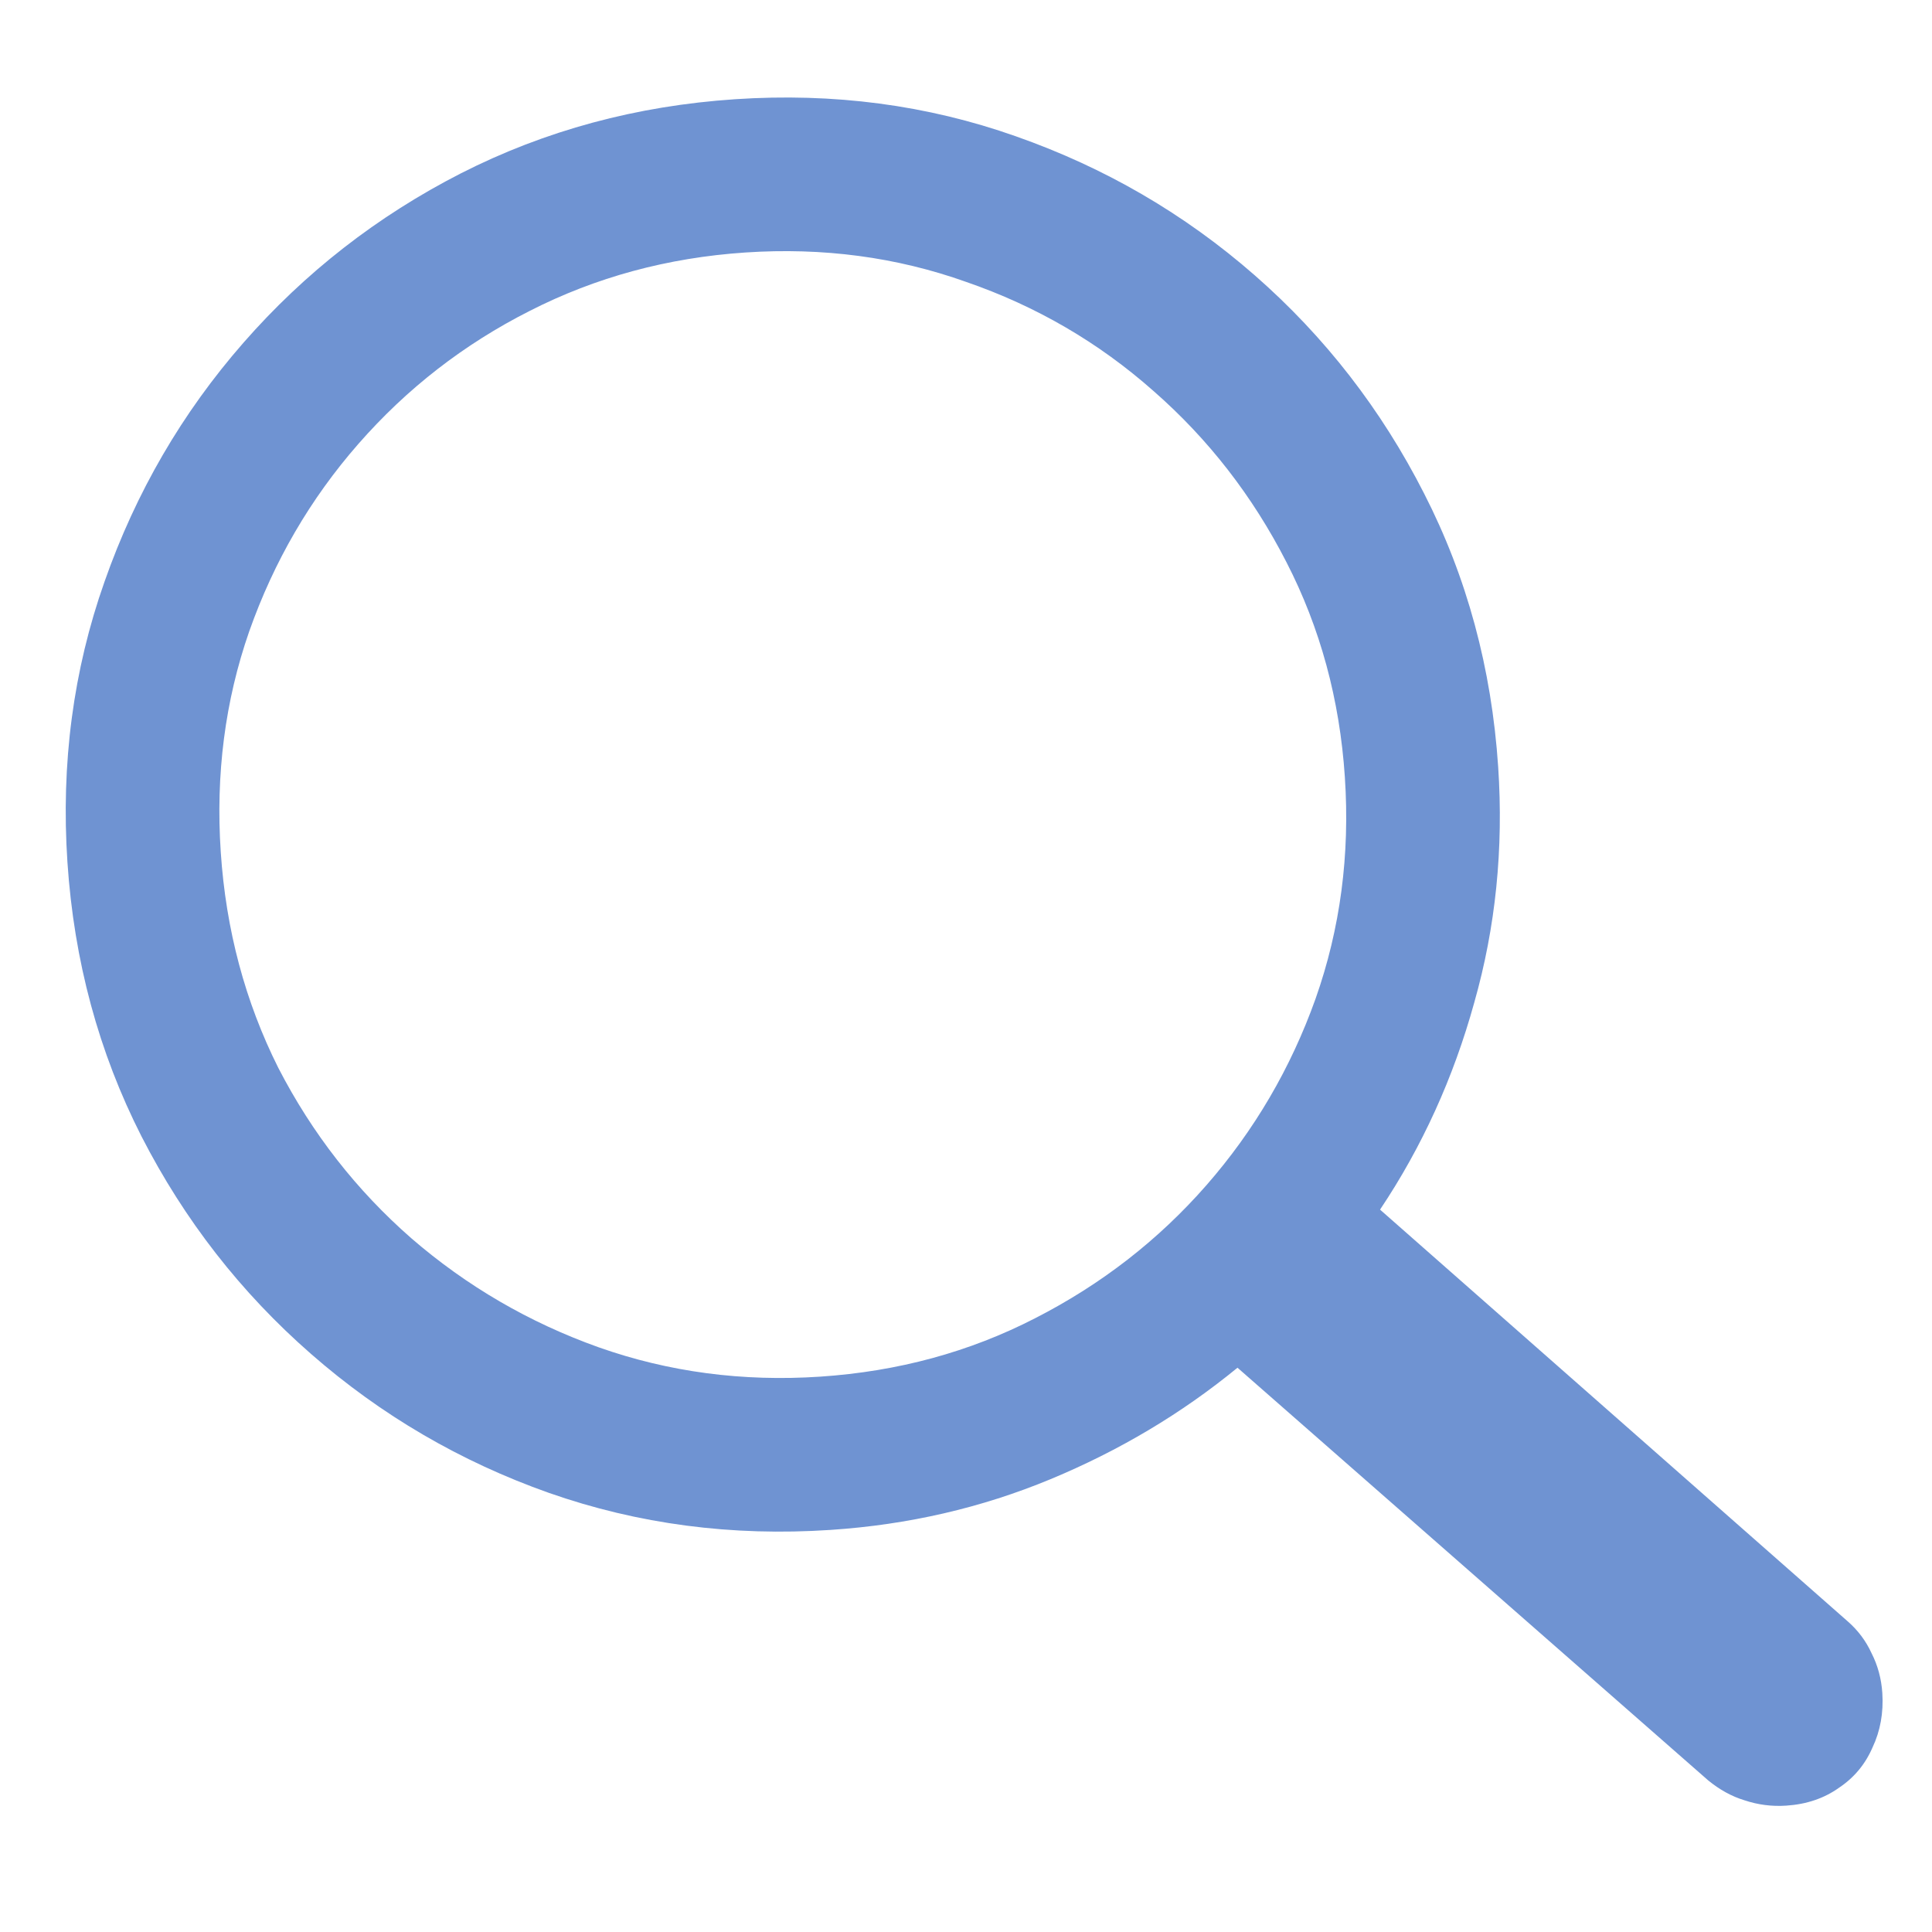 <?xml version="1.0" encoding="UTF-8"?> <svg xmlns="http://www.w3.org/2000/svg" width="42" height="42" viewBox="0 0 42 42" fill="none"><path d="M1.466 18.745C1.323 16.602 1.592 14.568 2.273 12.643C2.953 10.705 3.959 8.974 5.293 7.45C6.627 5.925 8.202 4.698 10.02 3.768C11.85 2.837 13.836 2.3 15.98 2.157C18.124 2.014 20.158 2.282 22.083 2.963C24.02 3.643 25.751 4.65 27.276 5.984C28.8 7.317 30.028 8.899 30.959 10.729C31.889 12.546 32.426 14.527 32.569 16.671C32.688 18.451 32.514 20.159 32.049 21.795C31.597 23.43 30.915 24.93 30.001 26.296L40.17 35.249C40.392 35.443 40.564 35.673 40.686 35.939C40.821 36.204 40.899 36.492 40.92 36.804C40.948 37.233 40.877 37.629 40.705 37.993C40.547 38.356 40.305 38.646 39.98 38.863C39.657 39.094 39.274 39.224 38.832 39.253C38.52 39.274 38.217 39.235 37.924 39.137C37.644 39.052 37.38 38.906 37.131 38.701L26.902 29.733C25.69 30.727 24.334 31.535 22.836 32.157C21.337 32.779 19.744 33.147 18.055 33.259C15.911 33.402 13.871 33.134 11.933 32.454C10.008 31.773 8.284 30.766 6.76 29.432C5.235 28.099 4.008 26.523 3.077 24.706C2.146 22.876 1.609 20.889 1.466 18.745ZM4.799 18.523C4.911 20.212 5.329 21.776 6.051 23.216C6.786 24.641 7.749 25.875 8.941 26.918C10.146 27.96 11.503 28.75 13.014 29.289C14.537 29.827 16.144 30.04 17.833 29.927C19.522 29.814 21.079 29.391 22.505 28.656C23.943 27.921 25.184 26.957 26.227 25.765C27.269 24.573 28.06 23.222 28.599 21.712C29.137 20.188 29.349 18.582 29.236 16.893C29.124 15.204 28.7 13.647 27.966 12.221C27.23 10.782 26.267 9.542 25.075 8.499C23.882 7.443 22.524 6.653 21.002 6.128C19.491 5.589 17.891 5.376 16.203 5.489C14.514 5.602 12.95 6.026 11.511 6.761C10.085 7.483 8.844 8.446 7.789 9.652C6.746 10.844 5.956 12.201 5.418 13.725C4.892 15.235 4.686 16.834 4.799 18.523Z" fill="#6F93D2"></path></svg> 